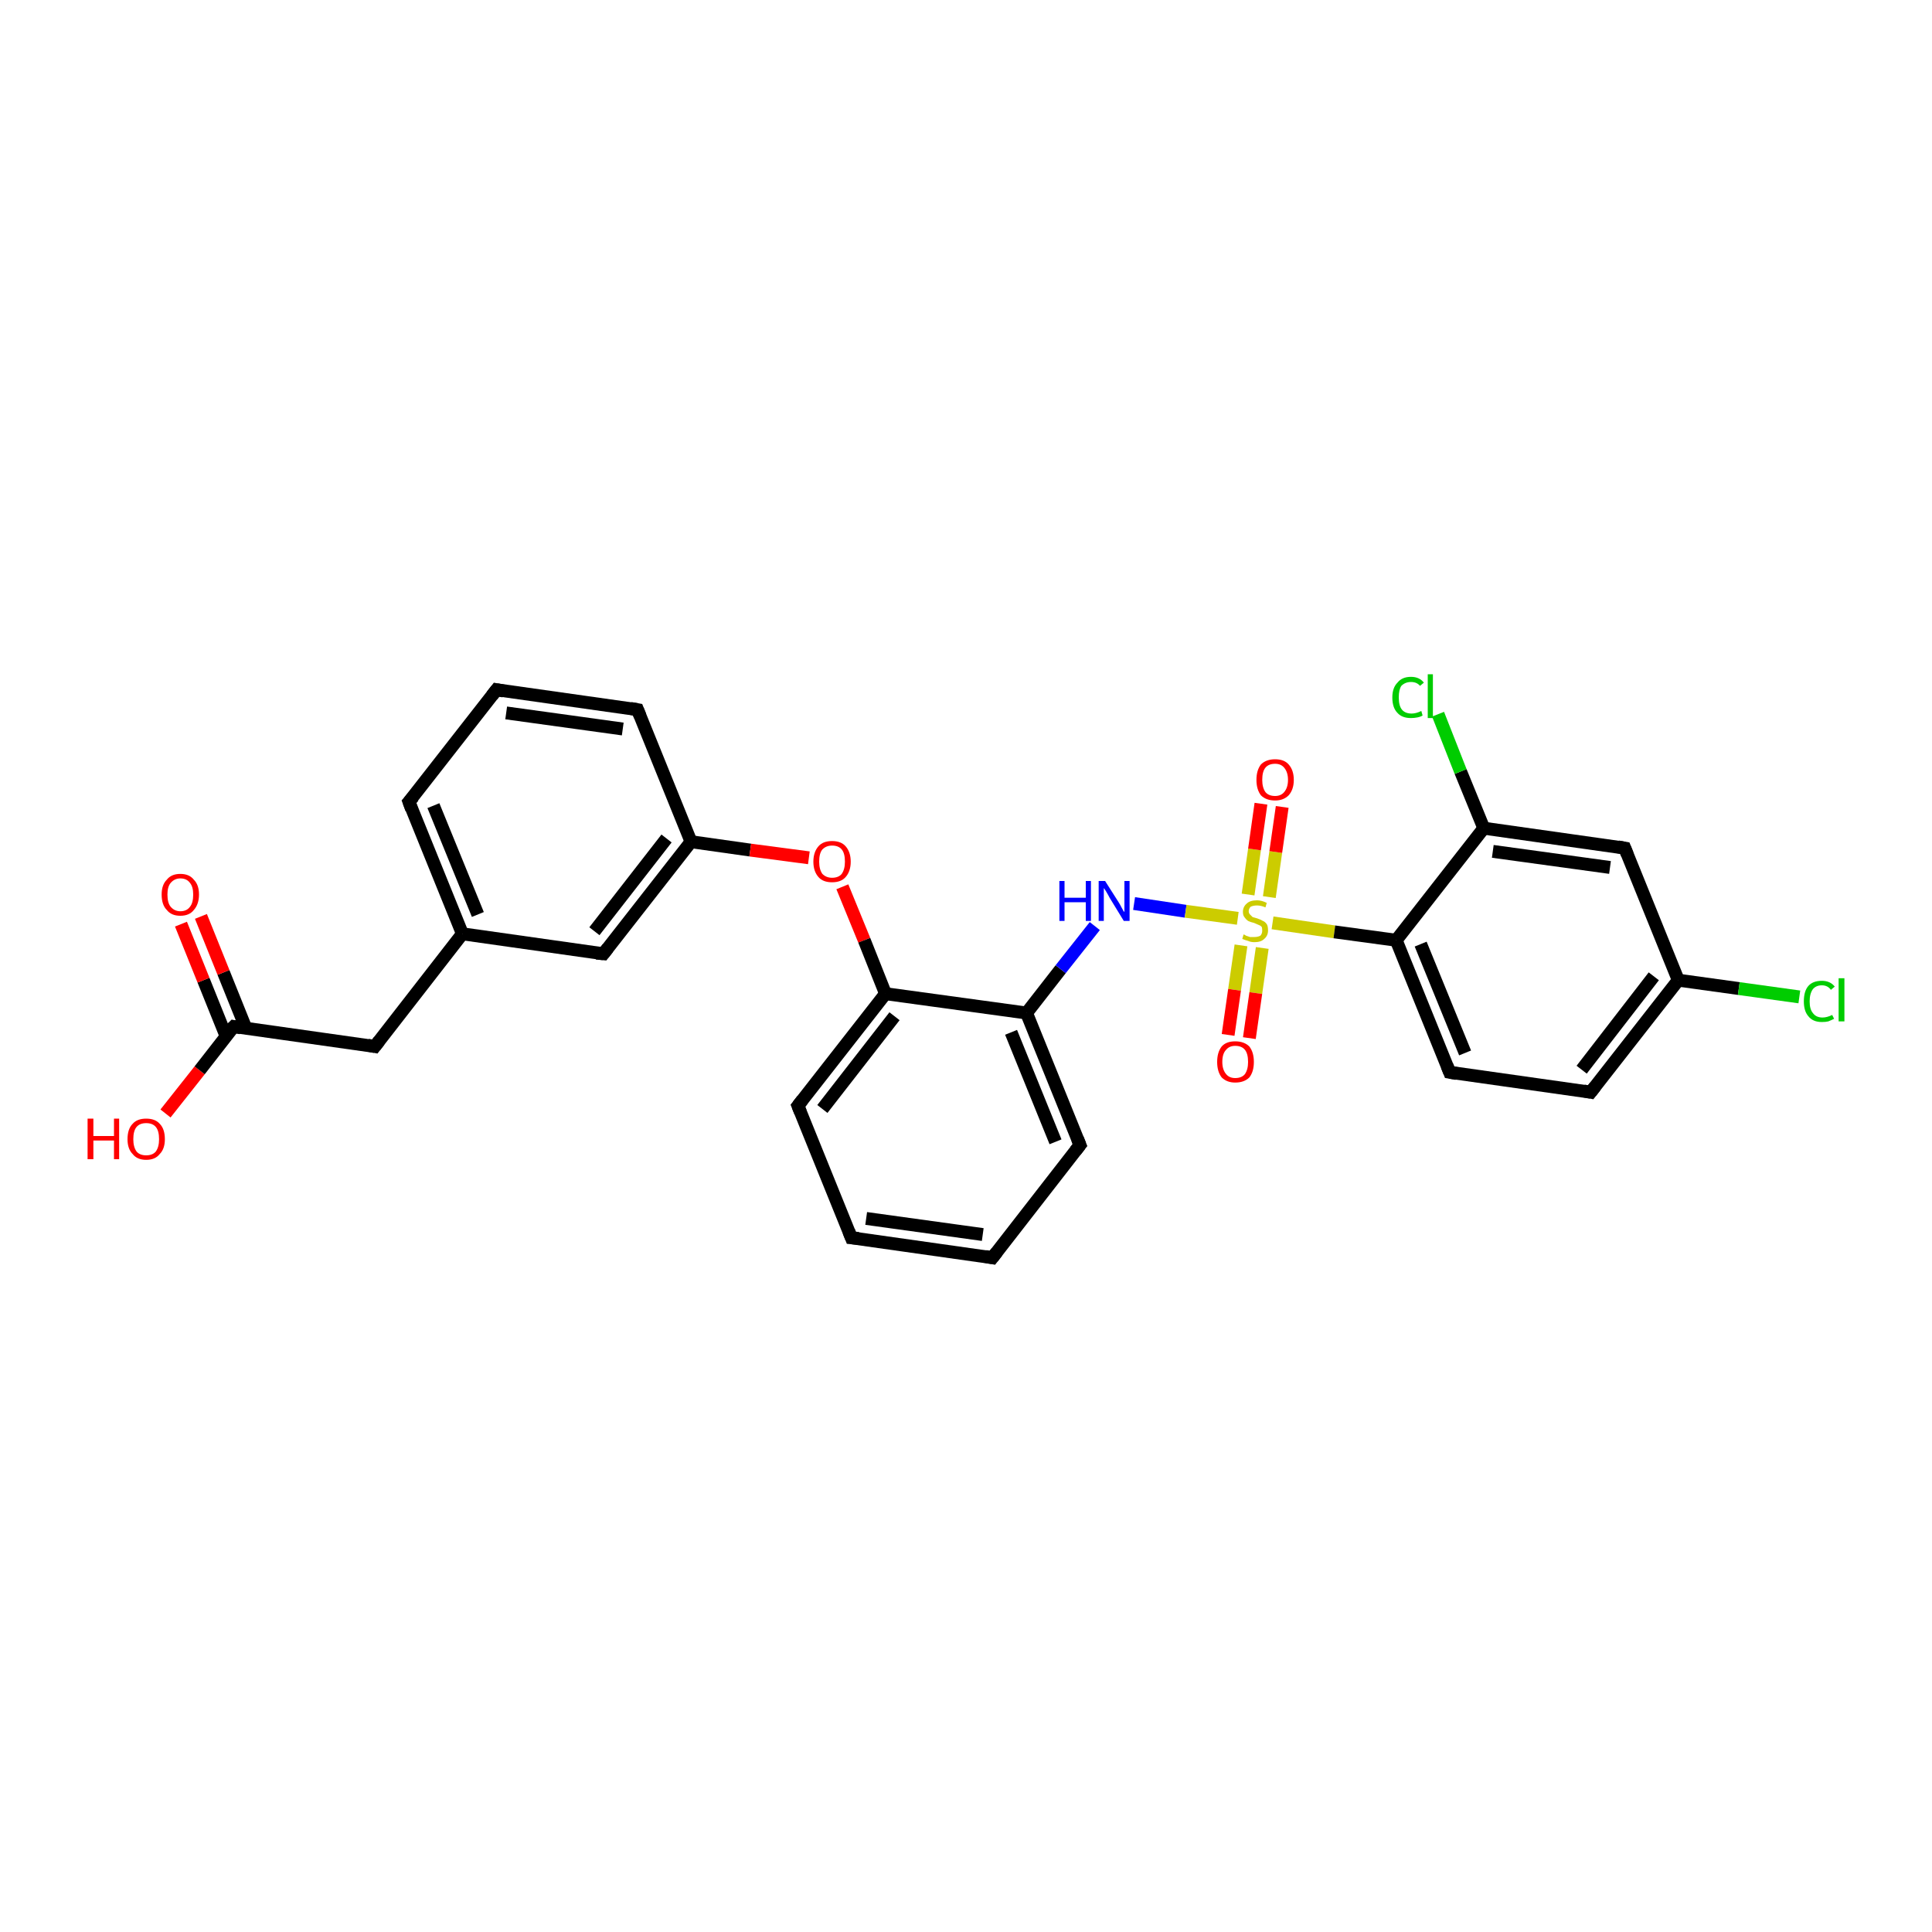 <?xml version='1.0' encoding='iso-8859-1'?>
<svg version='1.1' baseProfile='full'
              xmlns='http://www.w3.org/2000/svg'
                      xmlns:rdkit='http://www.rdkit.org/xml'
                      xmlns:xlink='http://www.w3.org/1999/xlink'
                  xml:space='preserve'
width='300px' height='300px' viewBox='0 0 300 300'>
<!-- END OF HEADER -->
<rect style='opacity:1.0;fill:#FFFFFF;stroke:none' width='300.0' height='300.0' x='0.0' y='0.0'> </rect>
<path class='bond-0 atom-0 atom-1' d='M 25.7,172.9 L 31.0,166.2' style='fill:none;fill-rule:evenodd;stroke:#FF0000;stroke-width:2.0px;stroke-linecap:butt;stroke-linejoin:miter;stroke-opacity:1' />
<path class='bond-0 atom-0 atom-1' d='M 31.0,166.2 L 36.3,159.4' style='fill:none;fill-rule:evenodd;stroke:#000000;stroke-width:2.0px;stroke-linecap:butt;stroke-linejoin:miter;stroke-opacity:1' />
<path class='bond-1 atom-1 atom-2' d='M 38.2,159.7 L 34.7,151.0' style='fill:none;fill-rule:evenodd;stroke:#000000;stroke-width:2.0px;stroke-linecap:butt;stroke-linejoin:miter;stroke-opacity:1' />
<path class='bond-1 atom-1 atom-2' d='M 34.7,151.0 L 31.2,142.3' style='fill:none;fill-rule:evenodd;stroke:#FF0000;stroke-width:2.0px;stroke-linecap:butt;stroke-linejoin:miter;stroke-opacity:1' />
<path class='bond-1 atom-1 atom-2' d='M 35.1,160.9 L 31.6,152.2' style='fill:none;fill-rule:evenodd;stroke:#000000;stroke-width:2.0px;stroke-linecap:butt;stroke-linejoin:miter;stroke-opacity:1' />
<path class='bond-1 atom-1 atom-2' d='M 31.6,152.2 L 28.1,143.5' style='fill:none;fill-rule:evenodd;stroke:#FF0000;stroke-width:2.0px;stroke-linecap:butt;stroke-linejoin:miter;stroke-opacity:1' />
<path class='bond-2 atom-1 atom-3' d='M 36.3,159.4 L 58.2,162.5' style='fill:none;fill-rule:evenodd;stroke:#000000;stroke-width:2.0px;stroke-linecap:butt;stroke-linejoin:miter;stroke-opacity:1' />
<path class='bond-3 atom-3 atom-4' d='M 58.2,162.5 L 71.8,145.0' style='fill:none;fill-rule:evenodd;stroke:#000000;stroke-width:2.0px;stroke-linecap:butt;stroke-linejoin:miter;stroke-opacity:1' />
<path class='bond-4 atom-4 atom-5' d='M 71.8,145.0 L 63.5,124.5' style='fill:none;fill-rule:evenodd;stroke:#000000;stroke-width:2.0px;stroke-linecap:butt;stroke-linejoin:miter;stroke-opacity:1' />
<path class='bond-4 atom-4 atom-5' d='M 74.2,142.0 L 67.3,125.1' style='fill:none;fill-rule:evenodd;stroke:#000000;stroke-width:2.0px;stroke-linecap:butt;stroke-linejoin:miter;stroke-opacity:1' />
<path class='bond-5 atom-5 atom-6' d='M 63.5,124.5 L 77.1,107.1' style='fill:none;fill-rule:evenodd;stroke:#000000;stroke-width:2.0px;stroke-linecap:butt;stroke-linejoin:miter;stroke-opacity:1' />
<path class='bond-6 atom-6 atom-7' d='M 77.1,107.1 L 99.0,110.2' style='fill:none;fill-rule:evenodd;stroke:#000000;stroke-width:2.0px;stroke-linecap:butt;stroke-linejoin:miter;stroke-opacity:1' />
<path class='bond-6 atom-6 atom-7' d='M 78.6,110.7 L 96.7,113.2' style='fill:none;fill-rule:evenodd;stroke:#000000;stroke-width:2.0px;stroke-linecap:butt;stroke-linejoin:miter;stroke-opacity:1' />
<path class='bond-7 atom-7 atom-8' d='M 99.0,110.2 L 107.3,130.7' style='fill:none;fill-rule:evenodd;stroke:#000000;stroke-width:2.0px;stroke-linecap:butt;stroke-linejoin:miter;stroke-opacity:1' />
<path class='bond-8 atom-8 atom-9' d='M 107.3,130.7 L 116.5,132.0' style='fill:none;fill-rule:evenodd;stroke:#000000;stroke-width:2.0px;stroke-linecap:butt;stroke-linejoin:miter;stroke-opacity:1' />
<path class='bond-8 atom-8 atom-9' d='M 116.5,132.0 L 125.6,133.2' style='fill:none;fill-rule:evenodd;stroke:#FF0000;stroke-width:2.0px;stroke-linecap:butt;stroke-linejoin:miter;stroke-opacity:1' />
<path class='bond-9 atom-9 atom-10' d='M 130.8,137.7 L 134.2,146.0' style='fill:none;fill-rule:evenodd;stroke:#FF0000;stroke-width:2.0px;stroke-linecap:butt;stroke-linejoin:miter;stroke-opacity:1' />
<path class='bond-9 atom-9 atom-10' d='M 134.2,146.0 L 137.5,154.3' style='fill:none;fill-rule:evenodd;stroke:#000000;stroke-width:2.0px;stroke-linecap:butt;stroke-linejoin:miter;stroke-opacity:1' />
<path class='bond-10 atom-10 atom-11' d='M 137.5,154.3 L 123.9,171.7' style='fill:none;fill-rule:evenodd;stroke:#000000;stroke-width:2.0px;stroke-linecap:butt;stroke-linejoin:miter;stroke-opacity:1' />
<path class='bond-10 atom-10 atom-11' d='M 138.9,157.8 L 127.7,172.2' style='fill:none;fill-rule:evenodd;stroke:#000000;stroke-width:2.0px;stroke-linecap:butt;stroke-linejoin:miter;stroke-opacity:1' />
<path class='bond-11 atom-11 atom-12' d='M 123.9,171.7 L 132.2,192.2' style='fill:none;fill-rule:evenodd;stroke:#000000;stroke-width:2.0px;stroke-linecap:butt;stroke-linejoin:miter;stroke-opacity:1' />
<path class='bond-12 atom-12 atom-13' d='M 132.2,192.2 L 154.1,195.3' style='fill:none;fill-rule:evenodd;stroke:#000000;stroke-width:2.0px;stroke-linecap:butt;stroke-linejoin:miter;stroke-opacity:1' />
<path class='bond-12 atom-12 atom-13' d='M 134.5,189.2 L 152.6,191.7' style='fill:none;fill-rule:evenodd;stroke:#000000;stroke-width:2.0px;stroke-linecap:butt;stroke-linejoin:miter;stroke-opacity:1' />
<path class='bond-13 atom-13 atom-14' d='M 154.1,195.3 L 167.7,177.8' style='fill:none;fill-rule:evenodd;stroke:#000000;stroke-width:2.0px;stroke-linecap:butt;stroke-linejoin:miter;stroke-opacity:1' />
<path class='bond-14 atom-14 atom-15' d='M 167.7,177.8 L 159.4,157.3' style='fill:none;fill-rule:evenodd;stroke:#000000;stroke-width:2.0px;stroke-linecap:butt;stroke-linejoin:miter;stroke-opacity:1' />
<path class='bond-14 atom-14 atom-15' d='M 163.9,177.3 L 157.0,160.3' style='fill:none;fill-rule:evenodd;stroke:#000000;stroke-width:2.0px;stroke-linecap:butt;stroke-linejoin:miter;stroke-opacity:1' />
<path class='bond-15 atom-15 atom-16' d='M 159.4,157.3 L 164.7,150.5' style='fill:none;fill-rule:evenodd;stroke:#000000;stroke-width:2.0px;stroke-linecap:butt;stroke-linejoin:miter;stroke-opacity:1' />
<path class='bond-15 atom-15 atom-16' d='M 164.7,150.5 L 170.0,143.8' style='fill:none;fill-rule:evenodd;stroke:#0000FF;stroke-width:2.0px;stroke-linecap:butt;stroke-linejoin:miter;stroke-opacity:1' />
<path class='bond-16 atom-16 atom-17' d='M 176.1,140.3 L 184.1,141.5' style='fill:none;fill-rule:evenodd;stroke:#0000FF;stroke-width:2.0px;stroke-linecap:butt;stroke-linejoin:miter;stroke-opacity:1' />
<path class='bond-16 atom-16 atom-17' d='M 184.1,141.5 L 192.2,142.6' style='fill:none;fill-rule:evenodd;stroke:#CCCC00;stroke-width:2.0px;stroke-linecap:butt;stroke-linejoin:miter;stroke-opacity:1' />
<path class='bond-17 atom-17 atom-18' d='M 192.7,146.8 L 191.7,153.7' style='fill:none;fill-rule:evenodd;stroke:#CCCC00;stroke-width:2.0px;stroke-linecap:butt;stroke-linejoin:miter;stroke-opacity:1' />
<path class='bond-17 atom-17 atom-18' d='M 191.7,153.7 L 190.7,160.7' style='fill:none;fill-rule:evenodd;stroke:#FF0000;stroke-width:2.0px;stroke-linecap:butt;stroke-linejoin:miter;stroke-opacity:1' />
<path class='bond-17 atom-17 atom-18' d='M 196.0,147.2 L 195.0,154.2' style='fill:none;fill-rule:evenodd;stroke:#CCCC00;stroke-width:2.0px;stroke-linecap:butt;stroke-linejoin:miter;stroke-opacity:1' />
<path class='bond-17 atom-17 atom-18' d='M 195.0,154.2 L 194.0,161.2' style='fill:none;fill-rule:evenodd;stroke:#FF0000;stroke-width:2.0px;stroke-linecap:butt;stroke-linejoin:miter;stroke-opacity:1' />
<path class='bond-18 atom-17 atom-19' d='M 197.1,139.3 L 198.1,132.3' style='fill:none;fill-rule:evenodd;stroke:#CCCC00;stroke-width:2.0px;stroke-linecap:butt;stroke-linejoin:miter;stroke-opacity:1' />
<path class='bond-18 atom-17 atom-19' d='M 198.1,132.3 L 199.1,125.3' style='fill:none;fill-rule:evenodd;stroke:#FF0000;stroke-width:2.0px;stroke-linecap:butt;stroke-linejoin:miter;stroke-opacity:1' />
<path class='bond-18 atom-17 atom-19' d='M 193.8,138.9 L 194.8,131.9' style='fill:none;fill-rule:evenodd;stroke:#CCCC00;stroke-width:2.0px;stroke-linecap:butt;stroke-linejoin:miter;stroke-opacity:1' />
<path class='bond-18 atom-17 atom-19' d='M 194.8,131.9 L 195.8,124.8' style='fill:none;fill-rule:evenodd;stroke:#FF0000;stroke-width:2.0px;stroke-linecap:butt;stroke-linejoin:miter;stroke-opacity:1' />
<path class='bond-19 atom-17 atom-20' d='M 197.6,143.3 L 207.2,144.7' style='fill:none;fill-rule:evenodd;stroke:#CCCC00;stroke-width:2.0px;stroke-linecap:butt;stroke-linejoin:miter;stroke-opacity:1' />
<path class='bond-19 atom-17 atom-20' d='M 207.2,144.7 L 216.8,146.0' style='fill:none;fill-rule:evenodd;stroke:#000000;stroke-width:2.0px;stroke-linecap:butt;stroke-linejoin:miter;stroke-opacity:1' />
<path class='bond-20 atom-20 atom-21' d='M 216.8,146.0 L 225.1,166.5' style='fill:none;fill-rule:evenodd;stroke:#000000;stroke-width:2.0px;stroke-linecap:butt;stroke-linejoin:miter;stroke-opacity:1' />
<path class='bond-20 atom-20 atom-21' d='M 220.6,146.6 L 227.5,163.5' style='fill:none;fill-rule:evenodd;stroke:#000000;stroke-width:2.0px;stroke-linecap:butt;stroke-linejoin:miter;stroke-opacity:1' />
<path class='bond-21 atom-21 atom-22' d='M 225.1,166.5 L 247.0,169.6' style='fill:none;fill-rule:evenodd;stroke:#000000;stroke-width:2.0px;stroke-linecap:butt;stroke-linejoin:miter;stroke-opacity:1' />
<path class='bond-22 atom-22 atom-23' d='M 247.0,169.6 L 260.6,152.2' style='fill:none;fill-rule:evenodd;stroke:#000000;stroke-width:2.0px;stroke-linecap:butt;stroke-linejoin:miter;stroke-opacity:1' />
<path class='bond-22 atom-22 atom-23' d='M 245.6,166.1 L 256.8,151.6' style='fill:none;fill-rule:evenodd;stroke:#000000;stroke-width:2.0px;stroke-linecap:butt;stroke-linejoin:miter;stroke-opacity:1' />
<path class='bond-23 atom-23 atom-24' d='M 260.6,152.2 L 270.0,153.5' style='fill:none;fill-rule:evenodd;stroke:#000000;stroke-width:2.0px;stroke-linecap:butt;stroke-linejoin:miter;stroke-opacity:1' />
<path class='bond-23 atom-23 atom-24' d='M 270.0,153.5 L 279.4,154.8' style='fill:none;fill-rule:evenodd;stroke:#00CC00;stroke-width:2.0px;stroke-linecap:butt;stroke-linejoin:miter;stroke-opacity:1' />
<path class='bond-24 atom-23 atom-25' d='M 260.6,152.2 L 252.3,131.7' style='fill:none;fill-rule:evenodd;stroke:#000000;stroke-width:2.0px;stroke-linecap:butt;stroke-linejoin:miter;stroke-opacity:1' />
<path class='bond-25 atom-25 atom-26' d='M 252.3,131.7 L 230.4,128.6' style='fill:none;fill-rule:evenodd;stroke:#000000;stroke-width:2.0px;stroke-linecap:butt;stroke-linejoin:miter;stroke-opacity:1' />
<path class='bond-25 atom-25 atom-26' d='M 250.0,134.7 L 231.8,132.2' style='fill:none;fill-rule:evenodd;stroke:#000000;stroke-width:2.0px;stroke-linecap:butt;stroke-linejoin:miter;stroke-opacity:1' />
<path class='bond-26 atom-26 atom-27' d='M 230.4,128.6 L 226.8,119.8' style='fill:none;fill-rule:evenodd;stroke:#000000;stroke-width:2.0px;stroke-linecap:butt;stroke-linejoin:miter;stroke-opacity:1' />
<path class='bond-26 atom-26 atom-27' d='M 226.8,119.8 L 223.3,110.9' style='fill:none;fill-rule:evenodd;stroke:#00CC00;stroke-width:2.0px;stroke-linecap:butt;stroke-linejoin:miter;stroke-opacity:1' />
<path class='bond-27 atom-8 atom-28' d='M 107.3,130.7 L 93.7,148.1' style='fill:none;fill-rule:evenodd;stroke:#000000;stroke-width:2.0px;stroke-linecap:butt;stroke-linejoin:miter;stroke-opacity:1' />
<path class='bond-27 atom-8 atom-28' d='M 103.5,130.2 L 92.3,144.6' style='fill:none;fill-rule:evenodd;stroke:#000000;stroke-width:2.0px;stroke-linecap:butt;stroke-linejoin:miter;stroke-opacity:1' />
<path class='bond-28 atom-28 atom-4' d='M 93.7,148.1 L 71.8,145.0' style='fill:none;fill-rule:evenodd;stroke:#000000;stroke-width:2.0px;stroke-linecap:butt;stroke-linejoin:miter;stroke-opacity:1' />
<path class='bond-29 atom-15 atom-10' d='M 159.4,157.3 L 137.5,154.3' style='fill:none;fill-rule:evenodd;stroke:#000000;stroke-width:2.0px;stroke-linecap:butt;stroke-linejoin:miter;stroke-opacity:1' />
<path class='bond-30 atom-26 atom-20' d='M 230.4,128.6 L 216.8,146.0' style='fill:none;fill-rule:evenodd;stroke:#000000;stroke-width:2.0px;stroke-linecap:butt;stroke-linejoin:miter;stroke-opacity:1' />
<path d='M 36.0,159.7 L 36.3,159.4 L 37.4,159.6' style='fill:none;stroke:#000000;stroke-width:2.0px;stroke-linecap:butt;stroke-linejoin:miter;stroke-opacity:1;' />
<path d='M 57.1,162.3 L 58.2,162.5 L 58.9,161.6' style='fill:none;stroke:#000000;stroke-width:2.0px;stroke-linecap:butt;stroke-linejoin:miter;stroke-opacity:1;' />
<path d='M 63.9,125.6 L 63.5,124.5 L 64.2,123.7' style='fill:none;stroke:#000000;stroke-width:2.0px;stroke-linecap:butt;stroke-linejoin:miter;stroke-opacity:1;' />
<path d='M 76.4,108.0 L 77.1,107.1 L 78.2,107.3' style='fill:none;stroke:#000000;stroke-width:2.0px;stroke-linecap:butt;stroke-linejoin:miter;stroke-opacity:1;' />
<path d='M 97.9,110.0 L 99.0,110.2 L 99.4,111.2' style='fill:none;stroke:#000000;stroke-width:2.0px;stroke-linecap:butt;stroke-linejoin:miter;stroke-opacity:1;' />
<path d='M 124.6,170.8 L 123.9,171.7 L 124.3,172.7' style='fill:none;stroke:#000000;stroke-width:2.0px;stroke-linecap:butt;stroke-linejoin:miter;stroke-opacity:1;' />
<path d='M 131.8,191.2 L 132.2,192.2 L 133.3,192.3' style='fill:none;stroke:#000000;stroke-width:2.0px;stroke-linecap:butt;stroke-linejoin:miter;stroke-opacity:1;' />
<path d='M 153.0,195.1 L 154.1,195.3 L 154.8,194.4' style='fill:none;stroke:#000000;stroke-width:2.0px;stroke-linecap:butt;stroke-linejoin:miter;stroke-opacity:1;' />
<path d='M 167.0,178.7 L 167.7,177.8 L 167.3,176.8' style='fill:none;stroke:#000000;stroke-width:2.0px;stroke-linecap:butt;stroke-linejoin:miter;stroke-opacity:1;' />
<path d='M 224.7,165.5 L 225.1,166.5 L 226.2,166.7' style='fill:none;stroke:#000000;stroke-width:2.0px;stroke-linecap:butt;stroke-linejoin:miter;stroke-opacity:1;' />
<path d='M 245.9,169.4 L 247.0,169.6 L 247.7,168.7' style='fill:none;stroke:#000000;stroke-width:2.0px;stroke-linecap:butt;stroke-linejoin:miter;stroke-opacity:1;' />
<path d='M 252.7,132.7 L 252.3,131.7 L 251.2,131.5' style='fill:none;stroke:#000000;stroke-width:2.0px;stroke-linecap:butt;stroke-linejoin:miter;stroke-opacity:1;' />
<path d='M 94.4,147.2 L 93.7,148.1 L 92.6,148.0' style='fill:none;stroke:#000000;stroke-width:2.0px;stroke-linecap:butt;stroke-linejoin:miter;stroke-opacity:1;' />
<path class='atom-0' d='M 13.6 173.7
L 14.5 173.7
L 14.5 176.4
L 17.7 176.4
L 17.7 173.7
L 18.5 173.7
L 18.5 180.0
L 17.7 180.0
L 17.7 177.1
L 14.5 177.1
L 14.5 180.0
L 13.6 180.0
L 13.6 173.7
' fill='#FF0000'/>
<path class='atom-0' d='M 19.8 176.9
Q 19.8 175.3, 20.6 174.5
Q 21.3 173.7, 22.7 173.7
Q 24.1 173.7, 24.8 174.5
Q 25.6 175.3, 25.6 176.9
Q 25.6 178.4, 24.8 179.2
Q 24.1 180.1, 22.7 180.1
Q 21.3 180.1, 20.6 179.2
Q 19.8 178.4, 19.8 176.9
M 22.7 179.4
Q 23.7 179.4, 24.2 178.8
Q 24.7 178.1, 24.7 176.9
Q 24.7 175.6, 24.2 175.0
Q 23.7 174.4, 22.7 174.4
Q 21.7 174.4, 21.2 175.0
Q 20.7 175.6, 20.7 176.9
Q 20.7 178.1, 21.2 178.8
Q 21.7 179.4, 22.7 179.4
' fill='#FF0000'/>
<path class='atom-2' d='M 25.1 138.9
Q 25.1 137.4, 25.9 136.6
Q 26.6 135.7, 28.0 135.7
Q 29.4 135.7, 30.1 136.6
Q 30.9 137.4, 30.9 138.9
Q 30.9 140.4, 30.1 141.3
Q 29.4 142.2, 28.0 142.2
Q 26.6 142.2, 25.9 141.3
Q 25.1 140.5, 25.1 138.9
M 28.0 141.5
Q 29.0 141.5, 29.5 140.8
Q 30.0 140.2, 30.0 138.9
Q 30.0 137.7, 29.5 137.1
Q 29.0 136.4, 28.0 136.4
Q 27.1 136.4, 26.5 137.1
Q 26.0 137.7, 26.0 138.9
Q 26.0 140.2, 26.5 140.8
Q 27.1 141.5, 28.0 141.5
' fill='#FF0000'/>
<path class='atom-9' d='M 126.3 133.8
Q 126.3 132.3, 127.1 131.4
Q 127.8 130.6, 129.2 130.6
Q 130.6 130.6, 131.3 131.4
Q 132.1 132.3, 132.1 133.8
Q 132.1 135.3, 131.3 136.2
Q 130.6 137.0, 129.2 137.0
Q 127.8 137.0, 127.1 136.2
Q 126.3 135.3, 126.3 133.8
M 129.2 136.3
Q 130.2 136.3, 130.7 135.7
Q 131.2 135.0, 131.2 133.8
Q 131.2 132.5, 130.7 131.9
Q 130.2 131.3, 129.2 131.3
Q 128.3 131.3, 127.7 131.9
Q 127.2 132.5, 127.2 133.8
Q 127.2 135.0, 127.7 135.7
Q 128.3 136.3, 129.2 136.3
' fill='#FF0000'/>
<path class='atom-16' d='M 164.5 136.8
L 165.3 136.8
L 165.3 139.4
L 168.6 139.4
L 168.6 136.8
L 169.4 136.8
L 169.4 143.0
L 168.6 143.0
L 168.6 140.1
L 165.3 140.1
L 165.3 143.0
L 164.5 143.0
L 164.5 136.8
' fill='#0000FF'/>
<path class='atom-16' d='M 171.6 136.8
L 173.7 140.1
Q 173.9 140.4, 174.2 141.0
Q 174.5 141.6, 174.6 141.6
L 174.6 136.8
L 175.4 136.8
L 175.4 143.0
L 174.5 143.0
L 172.3 139.4
Q 172.1 139.0, 171.8 138.5
Q 171.5 138.0, 171.4 137.9
L 171.4 143.0
L 170.6 143.0
L 170.6 136.8
L 171.6 136.8
' fill='#0000FF'/>
<path class='atom-17' d='M 193.1 145.1
Q 193.2 145.1, 193.5 145.3
Q 193.8 145.4, 194.1 145.5
Q 194.4 145.5, 194.8 145.5
Q 195.3 145.5, 195.7 145.3
Q 196.0 145.0, 196.0 144.5
Q 196.0 144.1, 195.9 143.9
Q 195.7 143.7, 195.4 143.6
Q 195.2 143.5, 194.7 143.3
Q 194.2 143.2, 193.8 143.0
Q 193.5 142.8, 193.3 142.5
Q 193.0 142.2, 193.0 141.6
Q 193.0 140.8, 193.6 140.3
Q 194.1 139.8, 195.2 139.8
Q 195.9 139.8, 196.7 140.2
L 196.5 140.9
Q 195.8 140.6, 195.2 140.6
Q 194.6 140.6, 194.2 140.8
Q 193.9 141.1, 193.9 141.5
Q 193.9 141.8, 194.1 142.0
Q 194.3 142.2, 194.5 142.4
Q 194.8 142.5, 195.2 142.6
Q 195.8 142.8, 196.1 143.0
Q 196.4 143.1, 196.7 143.5
Q 196.9 143.8, 196.9 144.5
Q 196.9 145.3, 196.3 145.8
Q 195.8 146.3, 194.8 146.3
Q 194.2 146.3, 193.8 146.1
Q 193.4 146.0, 192.9 145.8
L 193.1 145.1
' fill='#CCCC00'/>
<path class='atom-18' d='M 189.0 164.9
Q 189.0 163.4, 189.7 162.5
Q 190.4 161.7, 191.8 161.7
Q 193.2 161.7, 194.0 162.5
Q 194.7 163.4, 194.7 164.9
Q 194.7 166.4, 194.0 167.3
Q 193.2 168.1, 191.8 168.1
Q 190.5 168.1, 189.7 167.3
Q 189.0 166.4, 189.0 164.9
M 191.8 167.4
Q 192.8 167.4, 193.3 166.8
Q 193.8 166.1, 193.8 164.9
Q 193.8 163.6, 193.3 163.0
Q 192.8 162.4, 191.8 162.4
Q 190.9 162.4, 190.4 163.0
Q 189.8 163.6, 189.8 164.9
Q 189.8 166.1, 190.4 166.8
Q 190.9 167.4, 191.8 167.4
' fill='#FF0000'/>
<path class='atom-19' d='M 195.1 121.1
Q 195.1 119.6, 195.8 118.7
Q 196.6 117.9, 198.0 117.9
Q 199.4 117.9, 200.1 118.7
Q 200.9 119.6, 200.9 121.1
Q 200.9 122.6, 200.1 123.5
Q 199.3 124.3, 198.0 124.3
Q 196.6 124.3, 195.8 123.5
Q 195.1 122.6, 195.1 121.1
M 198.0 123.6
Q 198.9 123.6, 199.4 123.0
Q 200.0 122.3, 200.0 121.1
Q 200.0 119.9, 199.4 119.2
Q 198.9 118.6, 198.0 118.6
Q 197.0 118.6, 196.5 119.2
Q 196.0 119.8, 196.0 121.1
Q 196.0 122.3, 196.5 123.0
Q 197.0 123.6, 198.0 123.6
' fill='#FF0000'/>
<path class='atom-24' d='M 280.1 155.5
Q 280.1 153.9, 280.8 153.1
Q 281.5 152.3, 282.9 152.3
Q 284.2 152.3, 284.9 153.2
L 284.3 153.7
Q 283.8 153.0, 282.9 153.0
Q 282.0 153.0, 281.5 153.6
Q 281.0 154.3, 281.0 155.5
Q 281.0 156.7, 281.5 157.3
Q 282.0 158.0, 283.0 158.0
Q 283.7 158.0, 284.5 157.6
L 284.8 158.2
Q 284.4 158.4, 283.9 158.6
Q 283.5 158.7, 282.9 158.7
Q 281.5 158.7, 280.8 157.8
Q 280.1 157.0, 280.1 155.5
' fill='#00CC00'/>
<path class='atom-24' d='M 285.5 151.9
L 286.4 151.9
L 286.4 158.6
L 285.5 158.6
L 285.5 151.9
' fill='#00CC00'/>
<path class='atom-27' d='M 216.2 108.3
Q 216.2 106.8, 217.0 106.0
Q 217.7 105.1, 219.1 105.1
Q 220.4 105.1, 221.1 106.0
L 220.5 106.5
Q 220.0 105.9, 219.1 105.9
Q 218.2 105.9, 217.6 106.5
Q 217.2 107.1, 217.2 108.3
Q 217.2 109.6, 217.7 110.2
Q 218.2 110.8, 219.2 110.8
Q 219.9 110.8, 220.7 110.4
L 220.9 111.1
Q 220.6 111.3, 220.1 111.4
Q 219.6 111.5, 219.1 111.5
Q 217.7 111.5, 217.0 110.7
Q 216.2 109.9, 216.2 108.3
' fill='#00CC00'/>
<path class='atom-27' d='M 221.7 104.7
L 222.5 104.7
L 222.5 111.5
L 221.7 111.5
L 221.7 104.7
' fill='#00CC00'/>
</svg>
